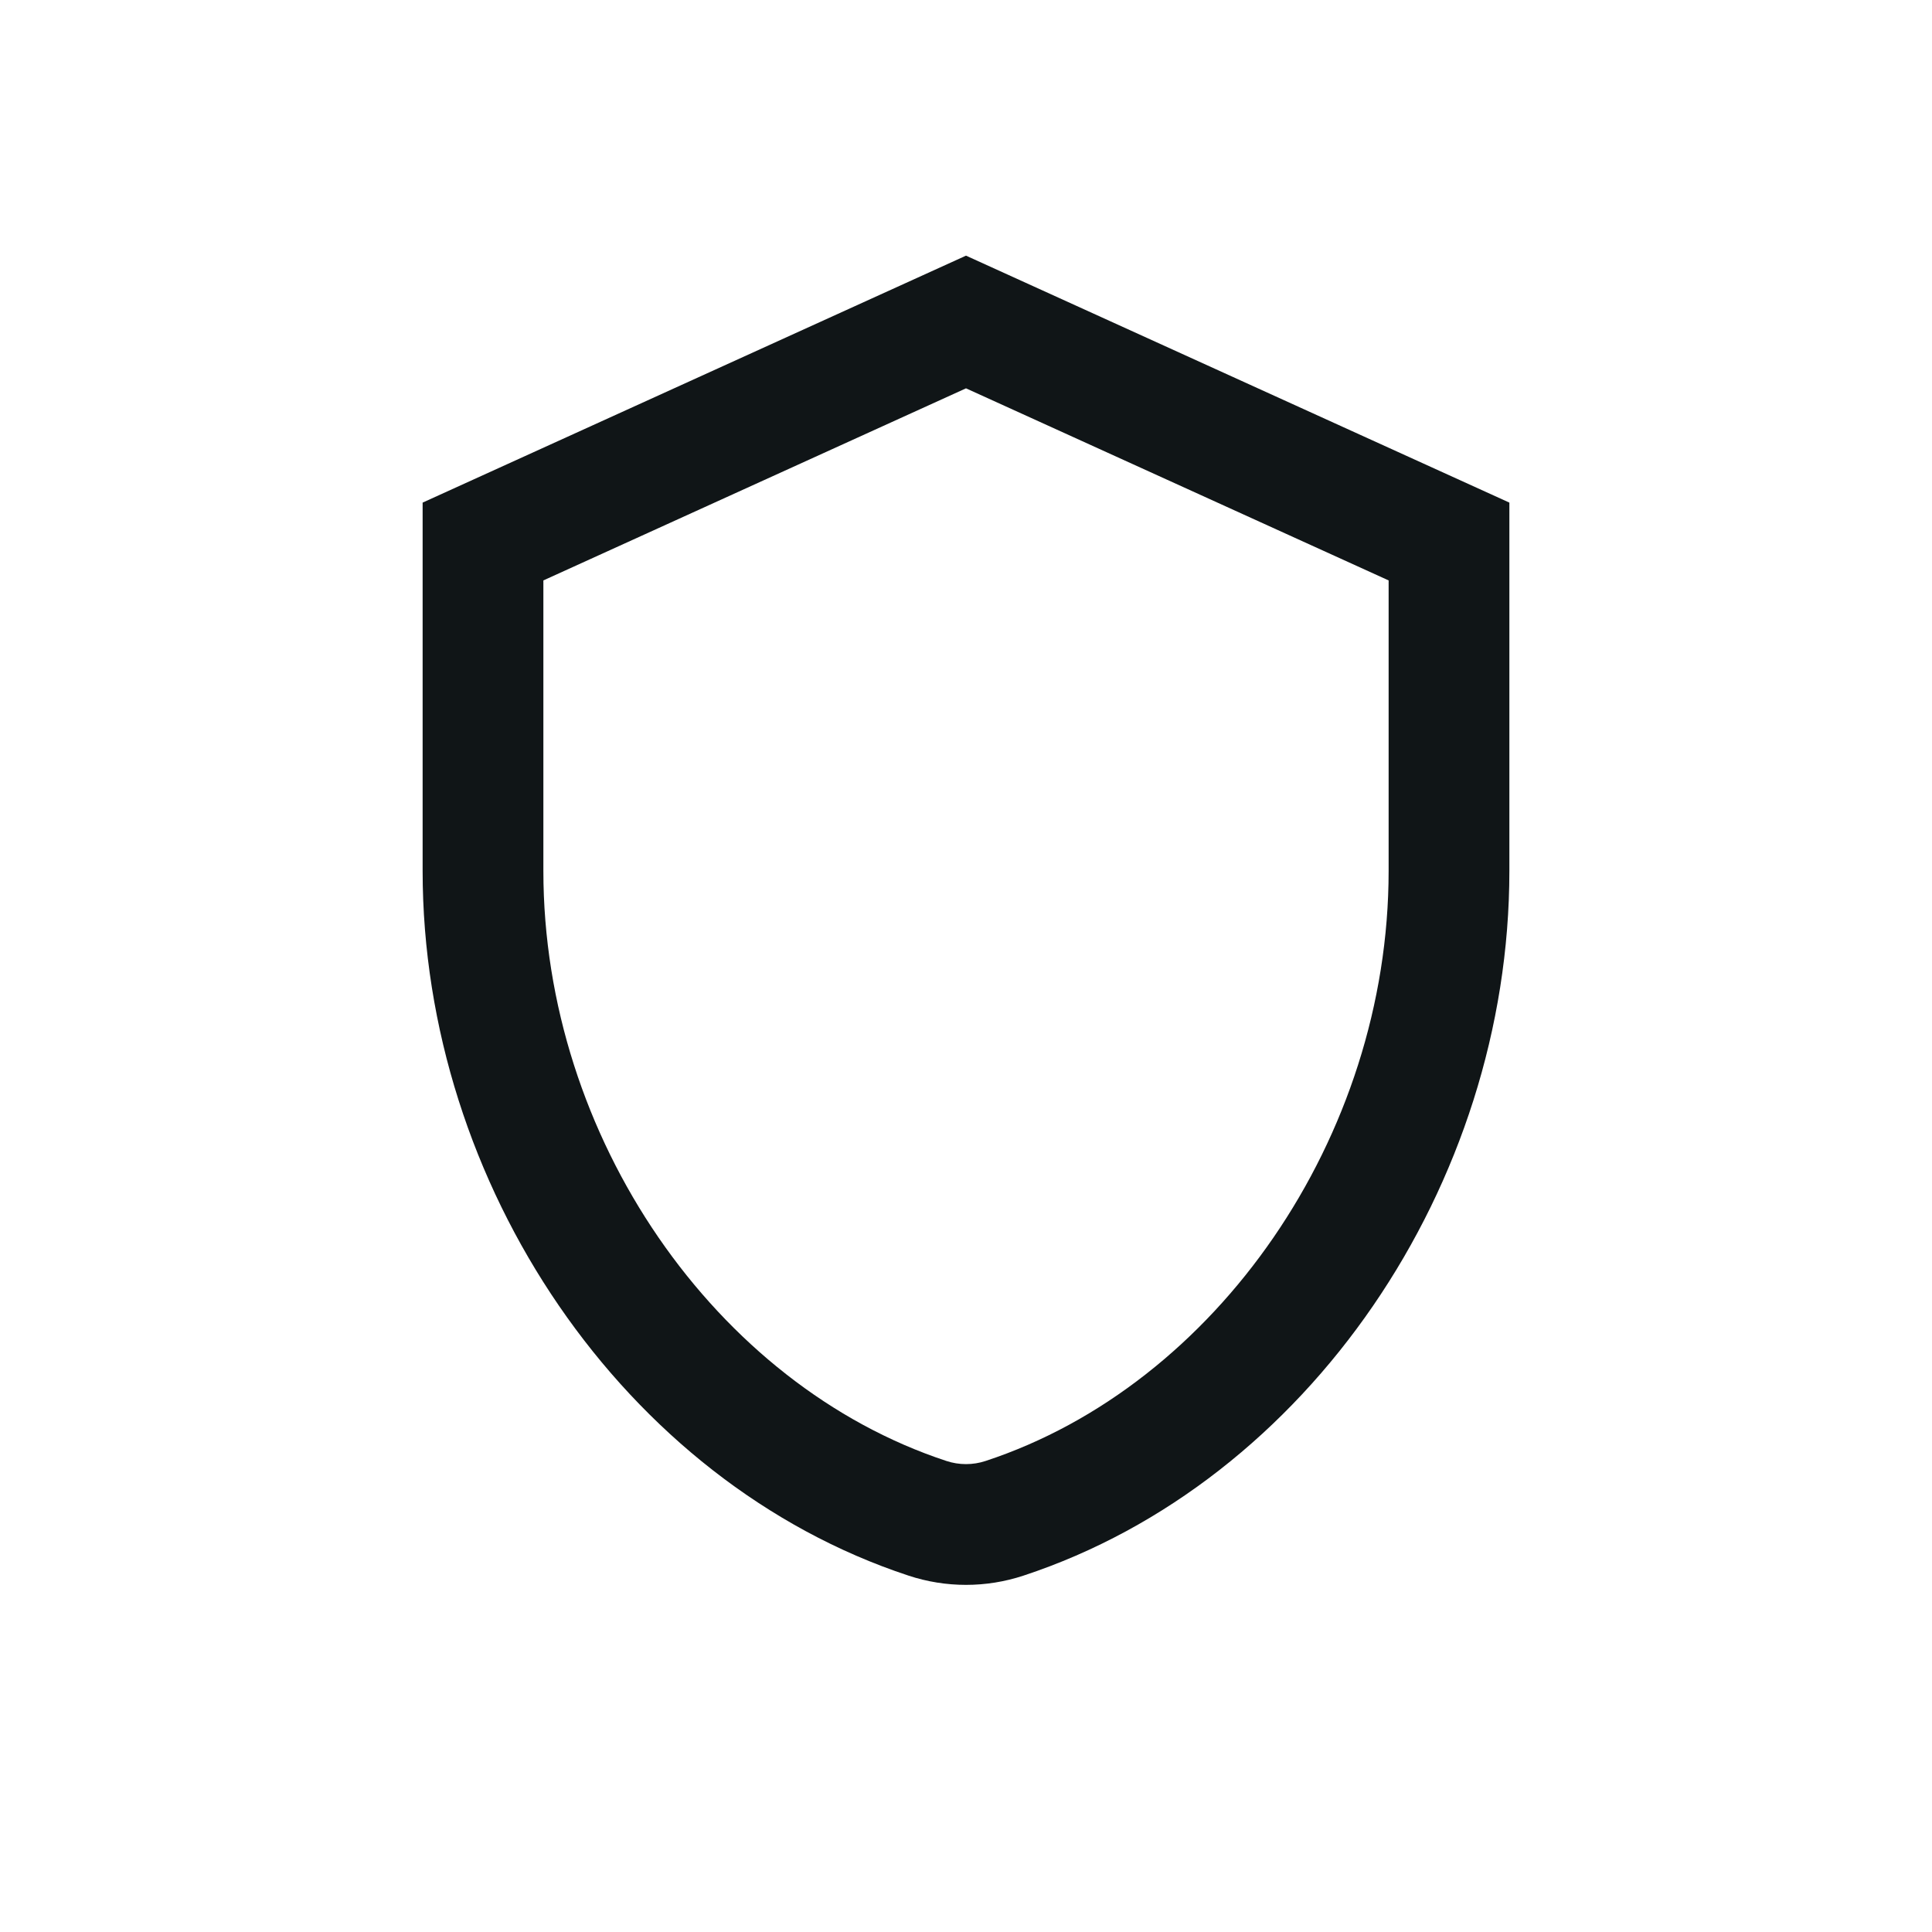 <?xml version="1.0" encoding="UTF-8"?> <svg xmlns="http://www.w3.org/2000/svg" width="40" height="40" viewBox="0 0 40 40" fill="none"><g id="shield"><path id="Shape" fill-rule="evenodd" clip-rule="evenodd" d="M20 5.293L31.25 10.406V18.03C31.25 24.53 27.077 30.68 21.192 32.621C20.418 32.877 19.582 32.877 18.808 32.621C12.925 30.681 8.75 24.528 8.75 18.03V10.406L20 5.293ZM11.25 12.017V18.03C11.25 23.552 14.825 28.677 19.592 30.247C19.857 30.335 20.143 30.335 20.408 30.247C25.175 28.677 28.75 23.552 28.75 18.03V12.017L20 8.04L11.25 12.017Z" fill="#101517"></path></g></svg> 